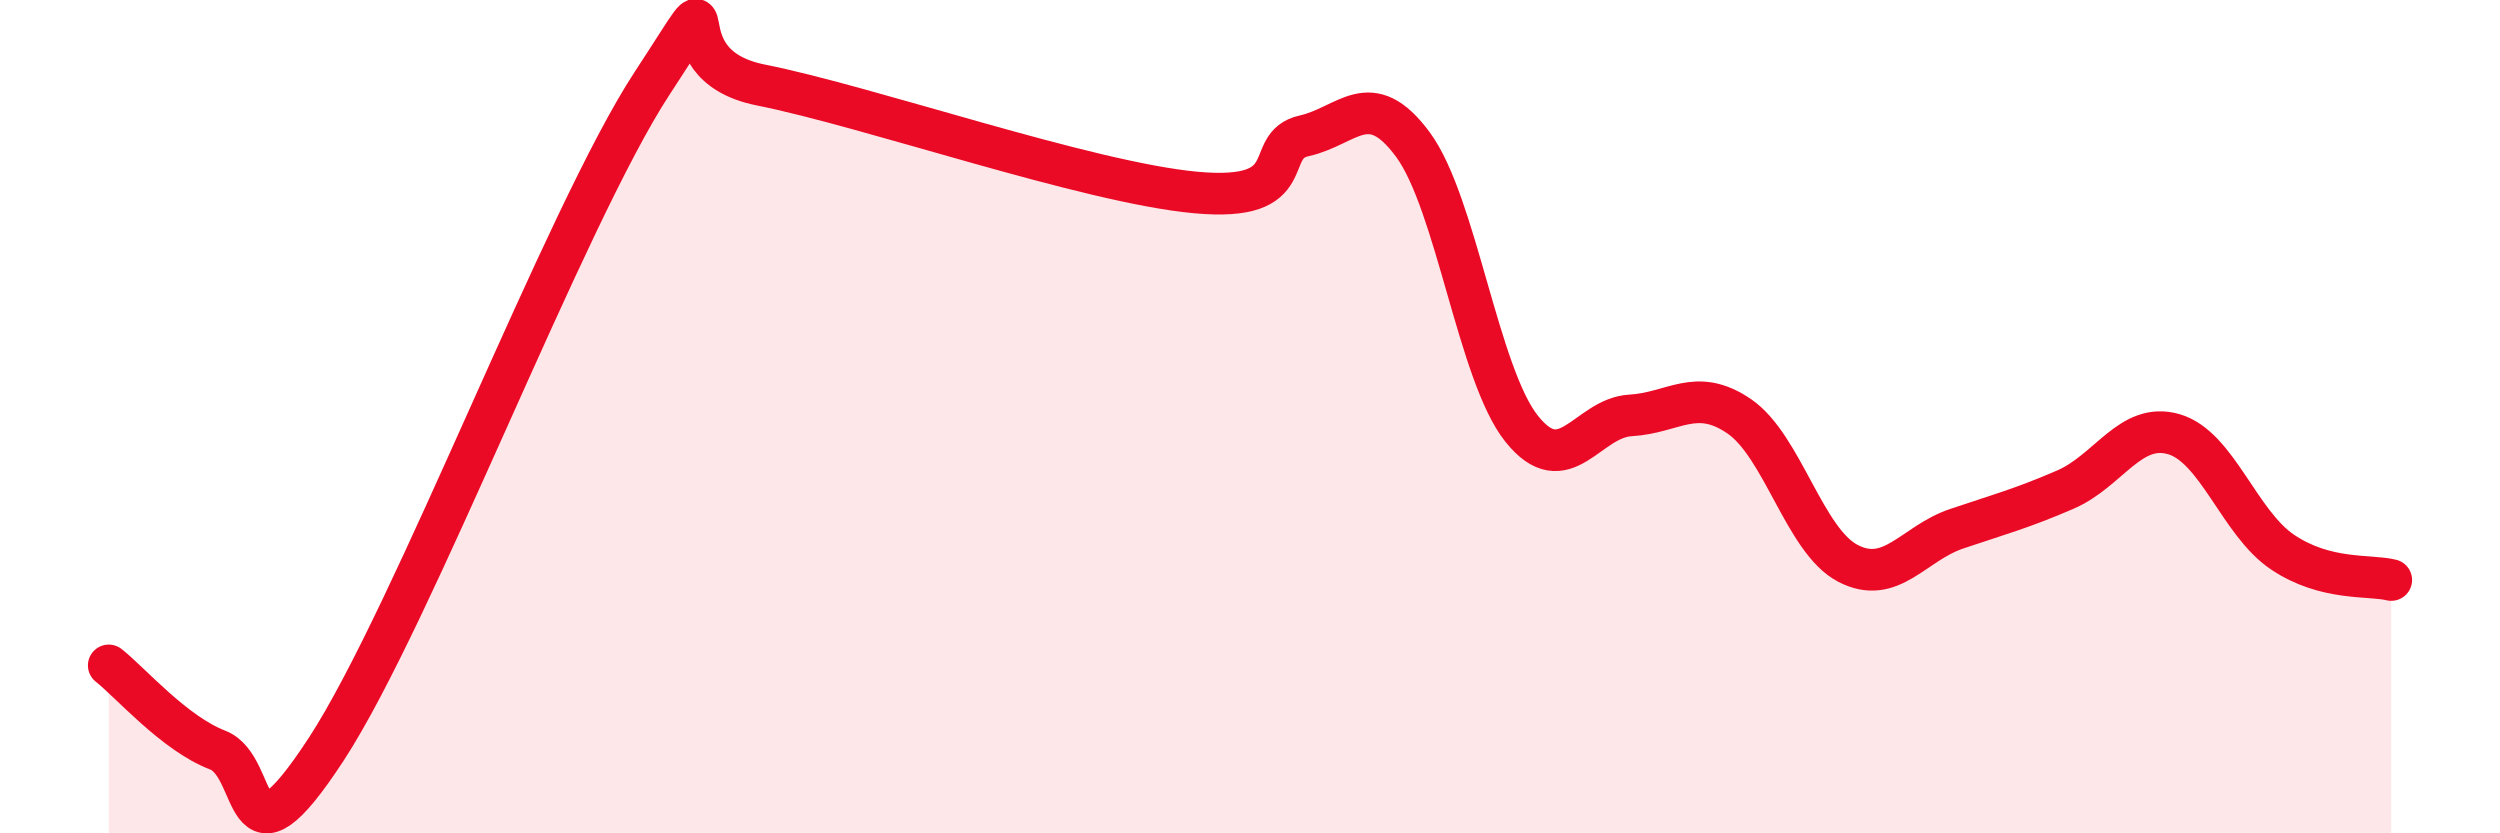 
    <svg width="60" height="20" viewBox="0 0 60 20" xmlns="http://www.w3.org/2000/svg">
      <path
        d="M 2.61,15.97 C 3.13,16.38 4.18,17.6 5.22,18 C 6.26,18.4 5.74,21.18 7.83,17.98 C 9.92,14.78 13.56,5.19 15.65,2 C 17.74,-1.19 15.65,1.52 18.26,2.04 C 20.87,2.56 26.09,4.38 28.7,4.62 C 31.31,4.86 30.26,3.49 31.3,3.26 C 32.34,3.03 32.87,2.06 33.91,3.47 C 34.95,4.88 35.48,8.99 36.52,10.29 C 37.56,11.59 38.09,10.03 39.13,9.97 C 40.17,9.91 40.7,9.28 41.74,9.99 C 42.78,10.7 43.31,12.98 44.35,13.52 C 45.39,14.06 45.92,13.04 46.96,12.69 C 48,12.34 48.53,12.2 49.57,11.75 C 50.61,11.3 51.13,10.12 52.17,10.42 C 53.21,10.72 53.74,12.55 54.78,13.25 C 55.82,13.95 56.87,13.79 57.39,13.92L57.39 20L2.61 20Z"
        fill="#EB0A25"
        opacity="0.1"
        stroke-linecap="round"
        stroke-linejoin="round"
      />
      <path
        d="M 2.61,15.97 C 3.13,16.38 4.18,17.6 5.22,18 C 6.26,18.4 5.74,21.18 7.83,17.98 C 9.92,14.78 13.56,5.19 15.65,2 C 17.74,-1.19 15.65,1.52 18.26,2.04 C 20.87,2.56 26.09,4.38 28.7,4.62 C 31.31,4.86 30.26,3.49 31.3,3.26 C 32.34,3.03 32.87,2.06 33.91,3.47 C 34.95,4.88 35.48,8.99 36.52,10.29 C 37.56,11.59 38.09,10.03 39.13,9.97 C 40.17,9.91 40.7,9.28 41.74,9.99 C 42.78,10.7 43.31,12.98 44.35,13.52 C 45.39,14.06 45.92,13.04 46.96,12.69 C 48,12.34 48.53,12.2 49.57,11.75 C 50.61,11.3 51.13,10.12 52.17,10.42 C 53.21,10.72 53.74,12.55 54.78,13.25 C 55.82,13.95 56.87,13.79 57.39,13.92"
        stroke="#EB0A25"
        stroke-width="1"
        fill="none"
        stroke-linecap="round"
        stroke-linejoin="round"
      />
    </svg>
  